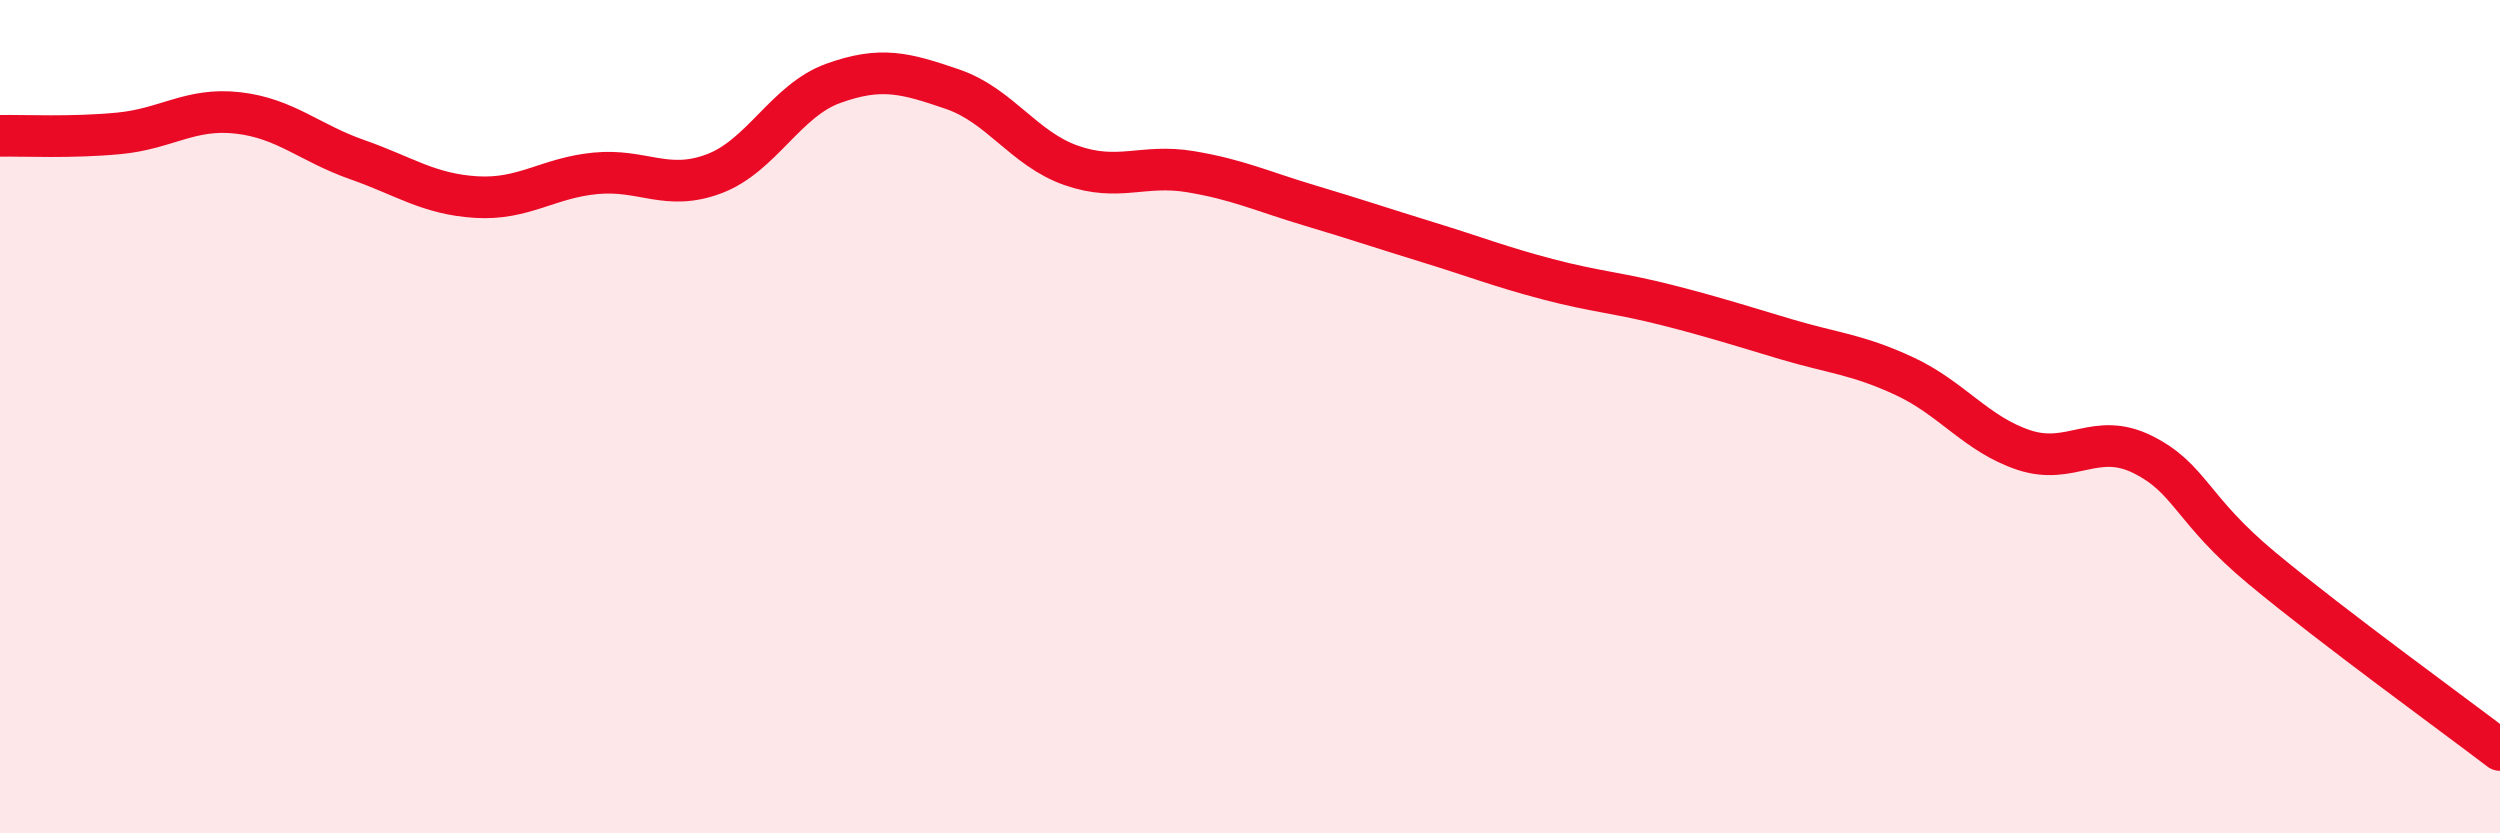 
    <svg width="60" height="20" viewBox="0 0 60 20" xmlns="http://www.w3.org/2000/svg">
      <path
        d="M 0,3.26 C 0.57,3.25 1.72,3.31 2.86,3.2 C 4,3.09 4.57,2.58 5.71,2.71 C 6.85,2.84 7.43,3.43 8.57,3.83 C 9.71,4.23 10.29,4.66 11.43,4.73 C 12.57,4.8 13.15,4.27 14.29,4.16 C 15.43,4.05 16,4.6 17.14,4.17 C 18.28,3.74 18.86,2.41 20,2 C 21.14,1.59 21.72,1.75 22.86,2.14 C 24,2.53 24.57,3.57 25.71,3.97 C 26.85,4.37 27.43,3.93 28.57,4.12 C 29.71,4.31 30.29,4.59 31.43,4.93 C 32.57,5.27 33.15,5.47 34.29,5.82 C 35.43,6.17 36,6.4 37.14,6.7 C 38.28,7 38.86,7.03 40,7.32 C 41.14,7.61 41.72,7.8 42.86,8.14 C 44,8.48 44.57,8.5 45.71,9.03 C 46.85,9.56 47.43,10.42 48.57,10.8 C 49.71,11.18 50.29,10.34 51.43,10.91 C 52.57,11.48 52.58,12.22 54.29,13.64 C 56,15.06 58.86,17.13 60,18L60 20L0 20Z"
        fill="#EB0A25"
        opacity="0.1"
        stroke-linecap="round"
        stroke-linejoin="round"
      />
      <path
        d="M 0,3.26 C 0.57,3.25 1.72,3.31 2.86,3.2 C 4,3.09 4.57,2.58 5.71,2.71 C 6.85,2.84 7.43,3.43 8.57,3.83 C 9.71,4.23 10.29,4.66 11.43,4.73 C 12.57,4.8 13.15,4.27 14.29,4.16 C 15.43,4.05 16,4.6 17.14,4.17 C 18.28,3.74 18.86,2.41 20,2 C 21.14,1.59 21.72,1.75 22.86,2.14 C 24,2.53 24.57,3.57 25.71,3.97 C 26.85,4.37 27.43,3.93 28.57,4.12 C 29.71,4.31 30.29,4.59 31.43,4.93 C 32.57,5.27 33.15,5.47 34.29,5.82 C 35.43,6.17 36,6.4 37.14,6.7 C 38.28,7 38.86,7.03 40,7.32 C 41.14,7.61 41.72,7.8 42.86,8.14 C 44,8.48 44.57,8.5 45.71,9.03 C 46.85,9.56 47.43,10.42 48.57,10.8 C 49.71,11.18 50.29,10.34 51.43,10.91 C 52.57,11.48 52.58,12.22 54.29,13.64 C 56,15.06 58.86,17.13 60,18"
        stroke="#EB0A25"
        stroke-width="1"
        fill="none"
        stroke-linecap="round"
        stroke-linejoin="round"
      />
    </svg>
  